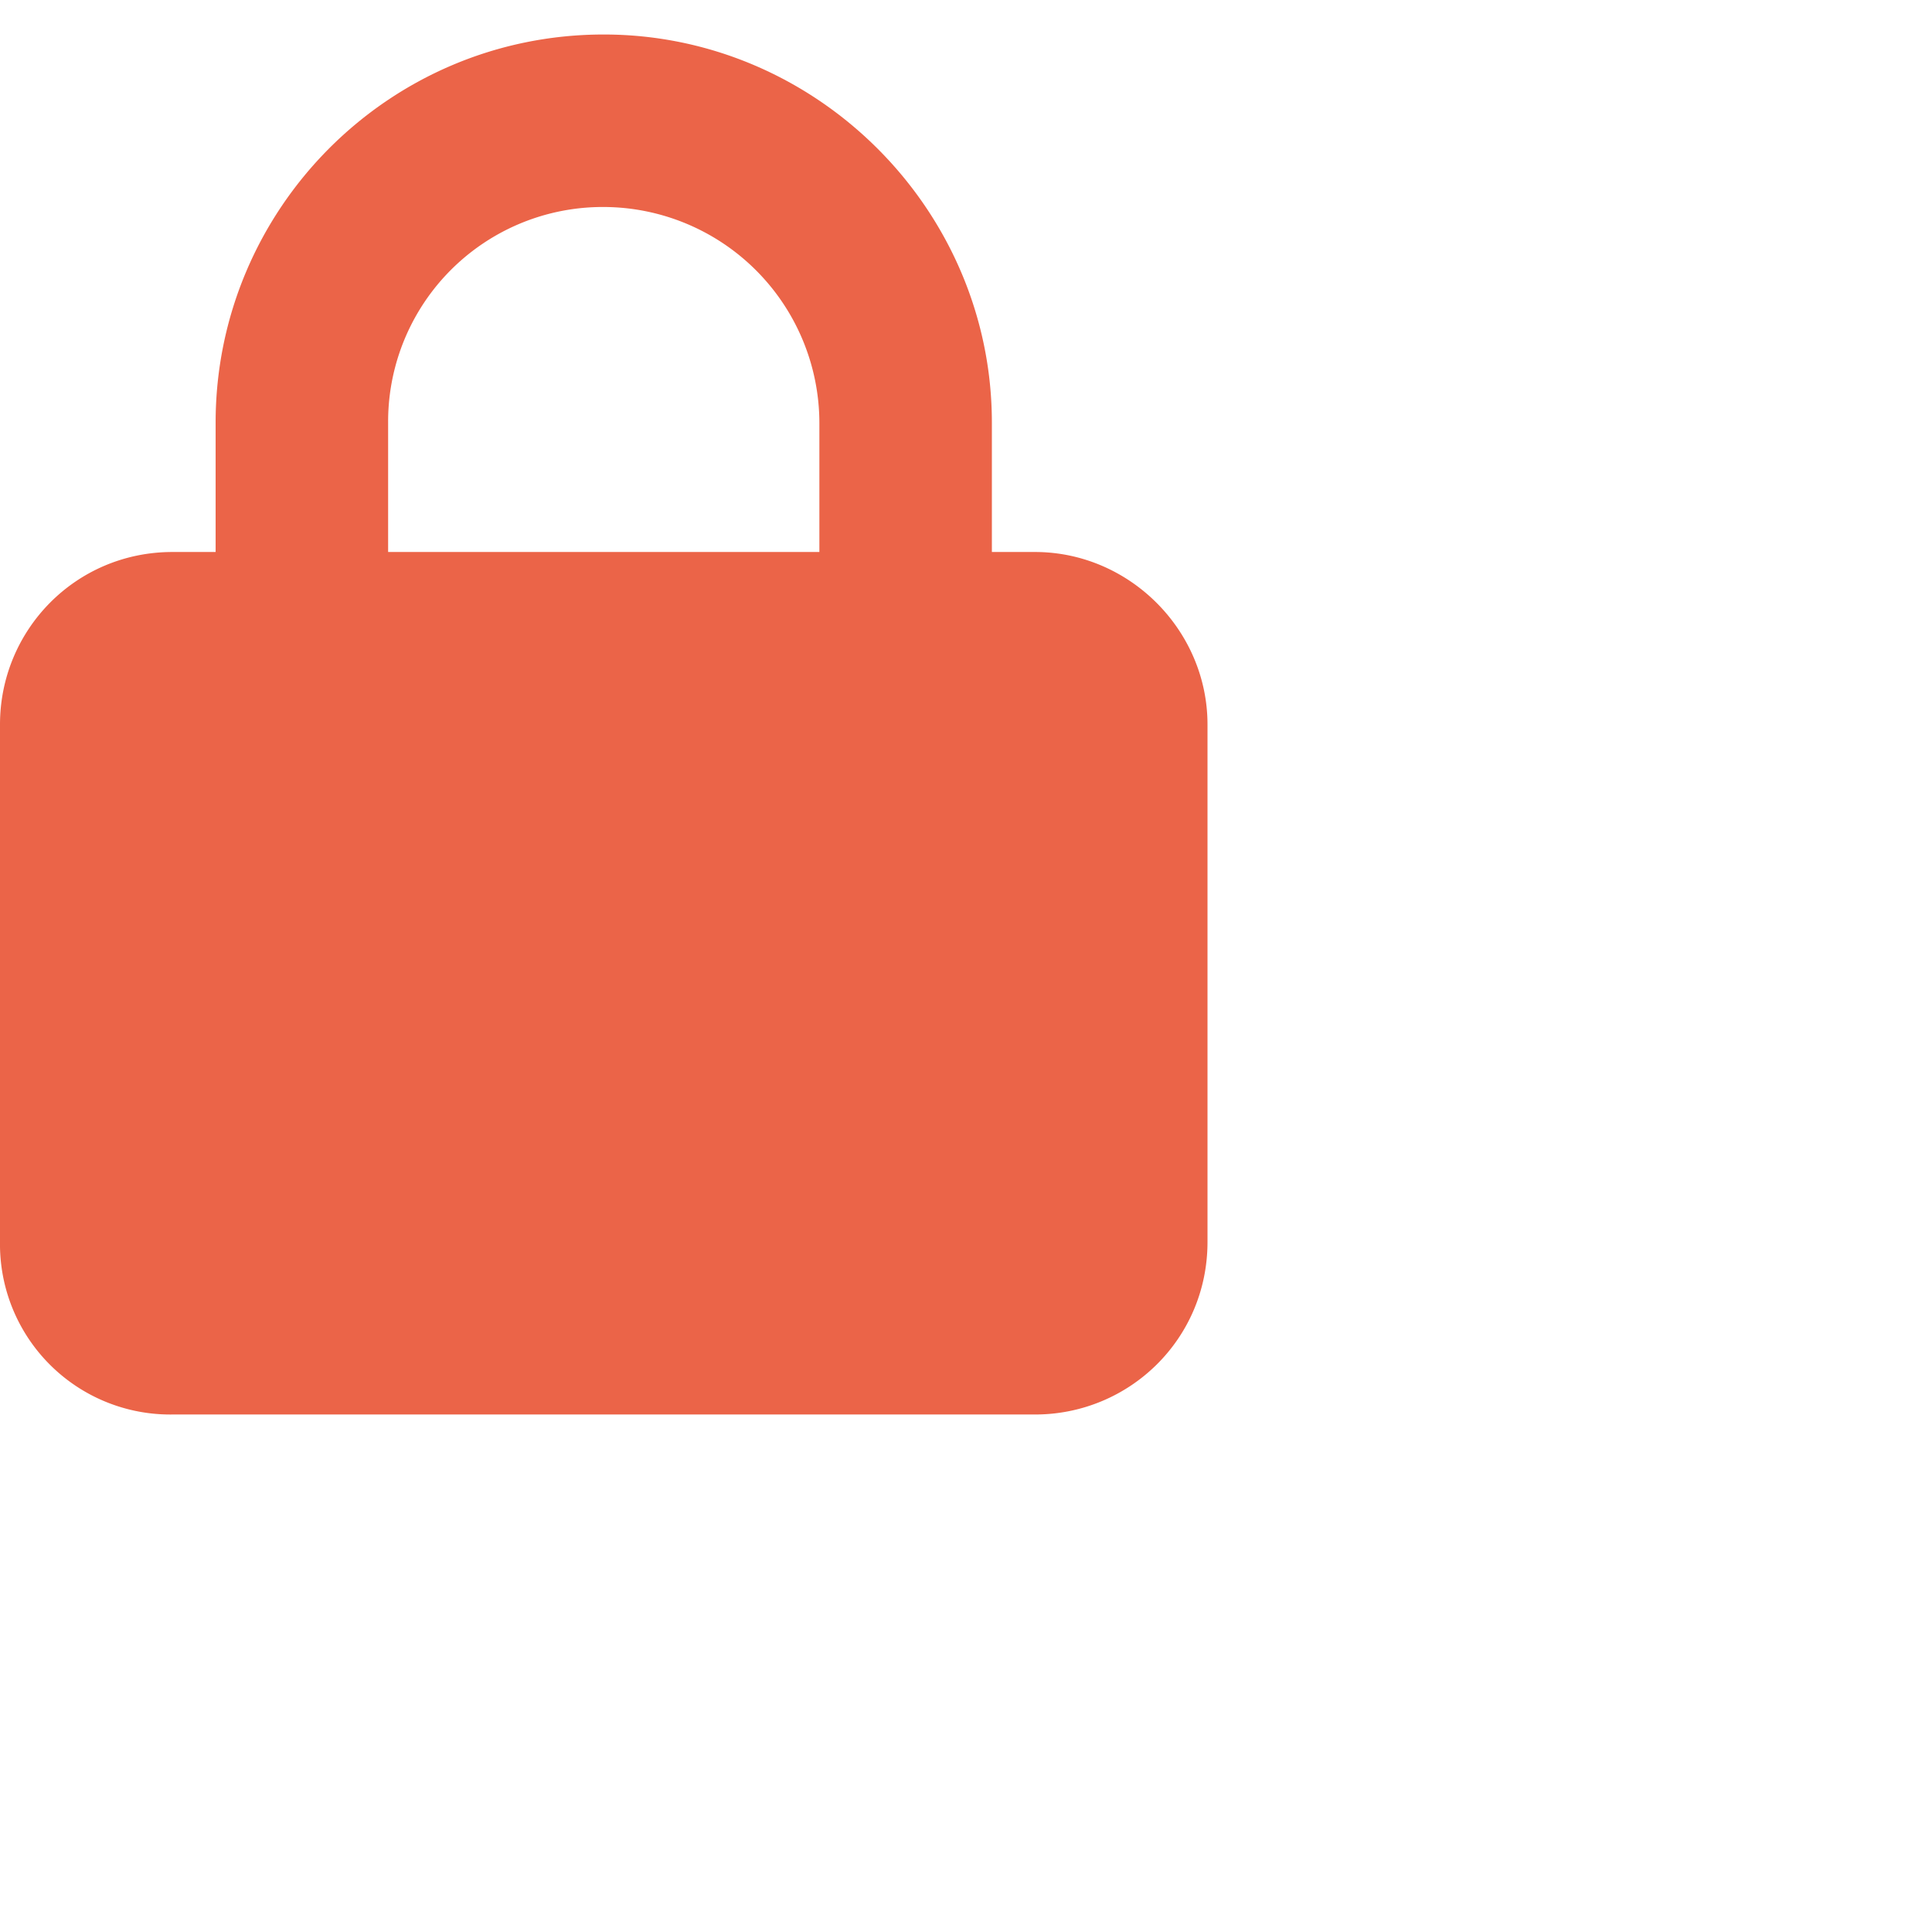 <svg width="28" height="28" fill="none" xmlns="http://www.w3.org/2000/svg"><path d="M3.125 8V6.125C3.125 3.039 5.625.5 8.75.5c3.086 0 5.625 2.54 5.625 5.625V8H15c1.367 0 2.5 1.133 2.5 2.5V18c0 1.406-1.133 2.5-2.5 2.5H2.5A2.468 2.468 0 0 1 0 18v-7.5C0 9.133 1.094 8 2.5 8h.625zm2.5 0h6.25V6.125A3.134 3.134 0 0 0 8.75 3a3.11 3.11 0 0 0-3.125 3.125V8z" fill="#EB6448"/></svg>